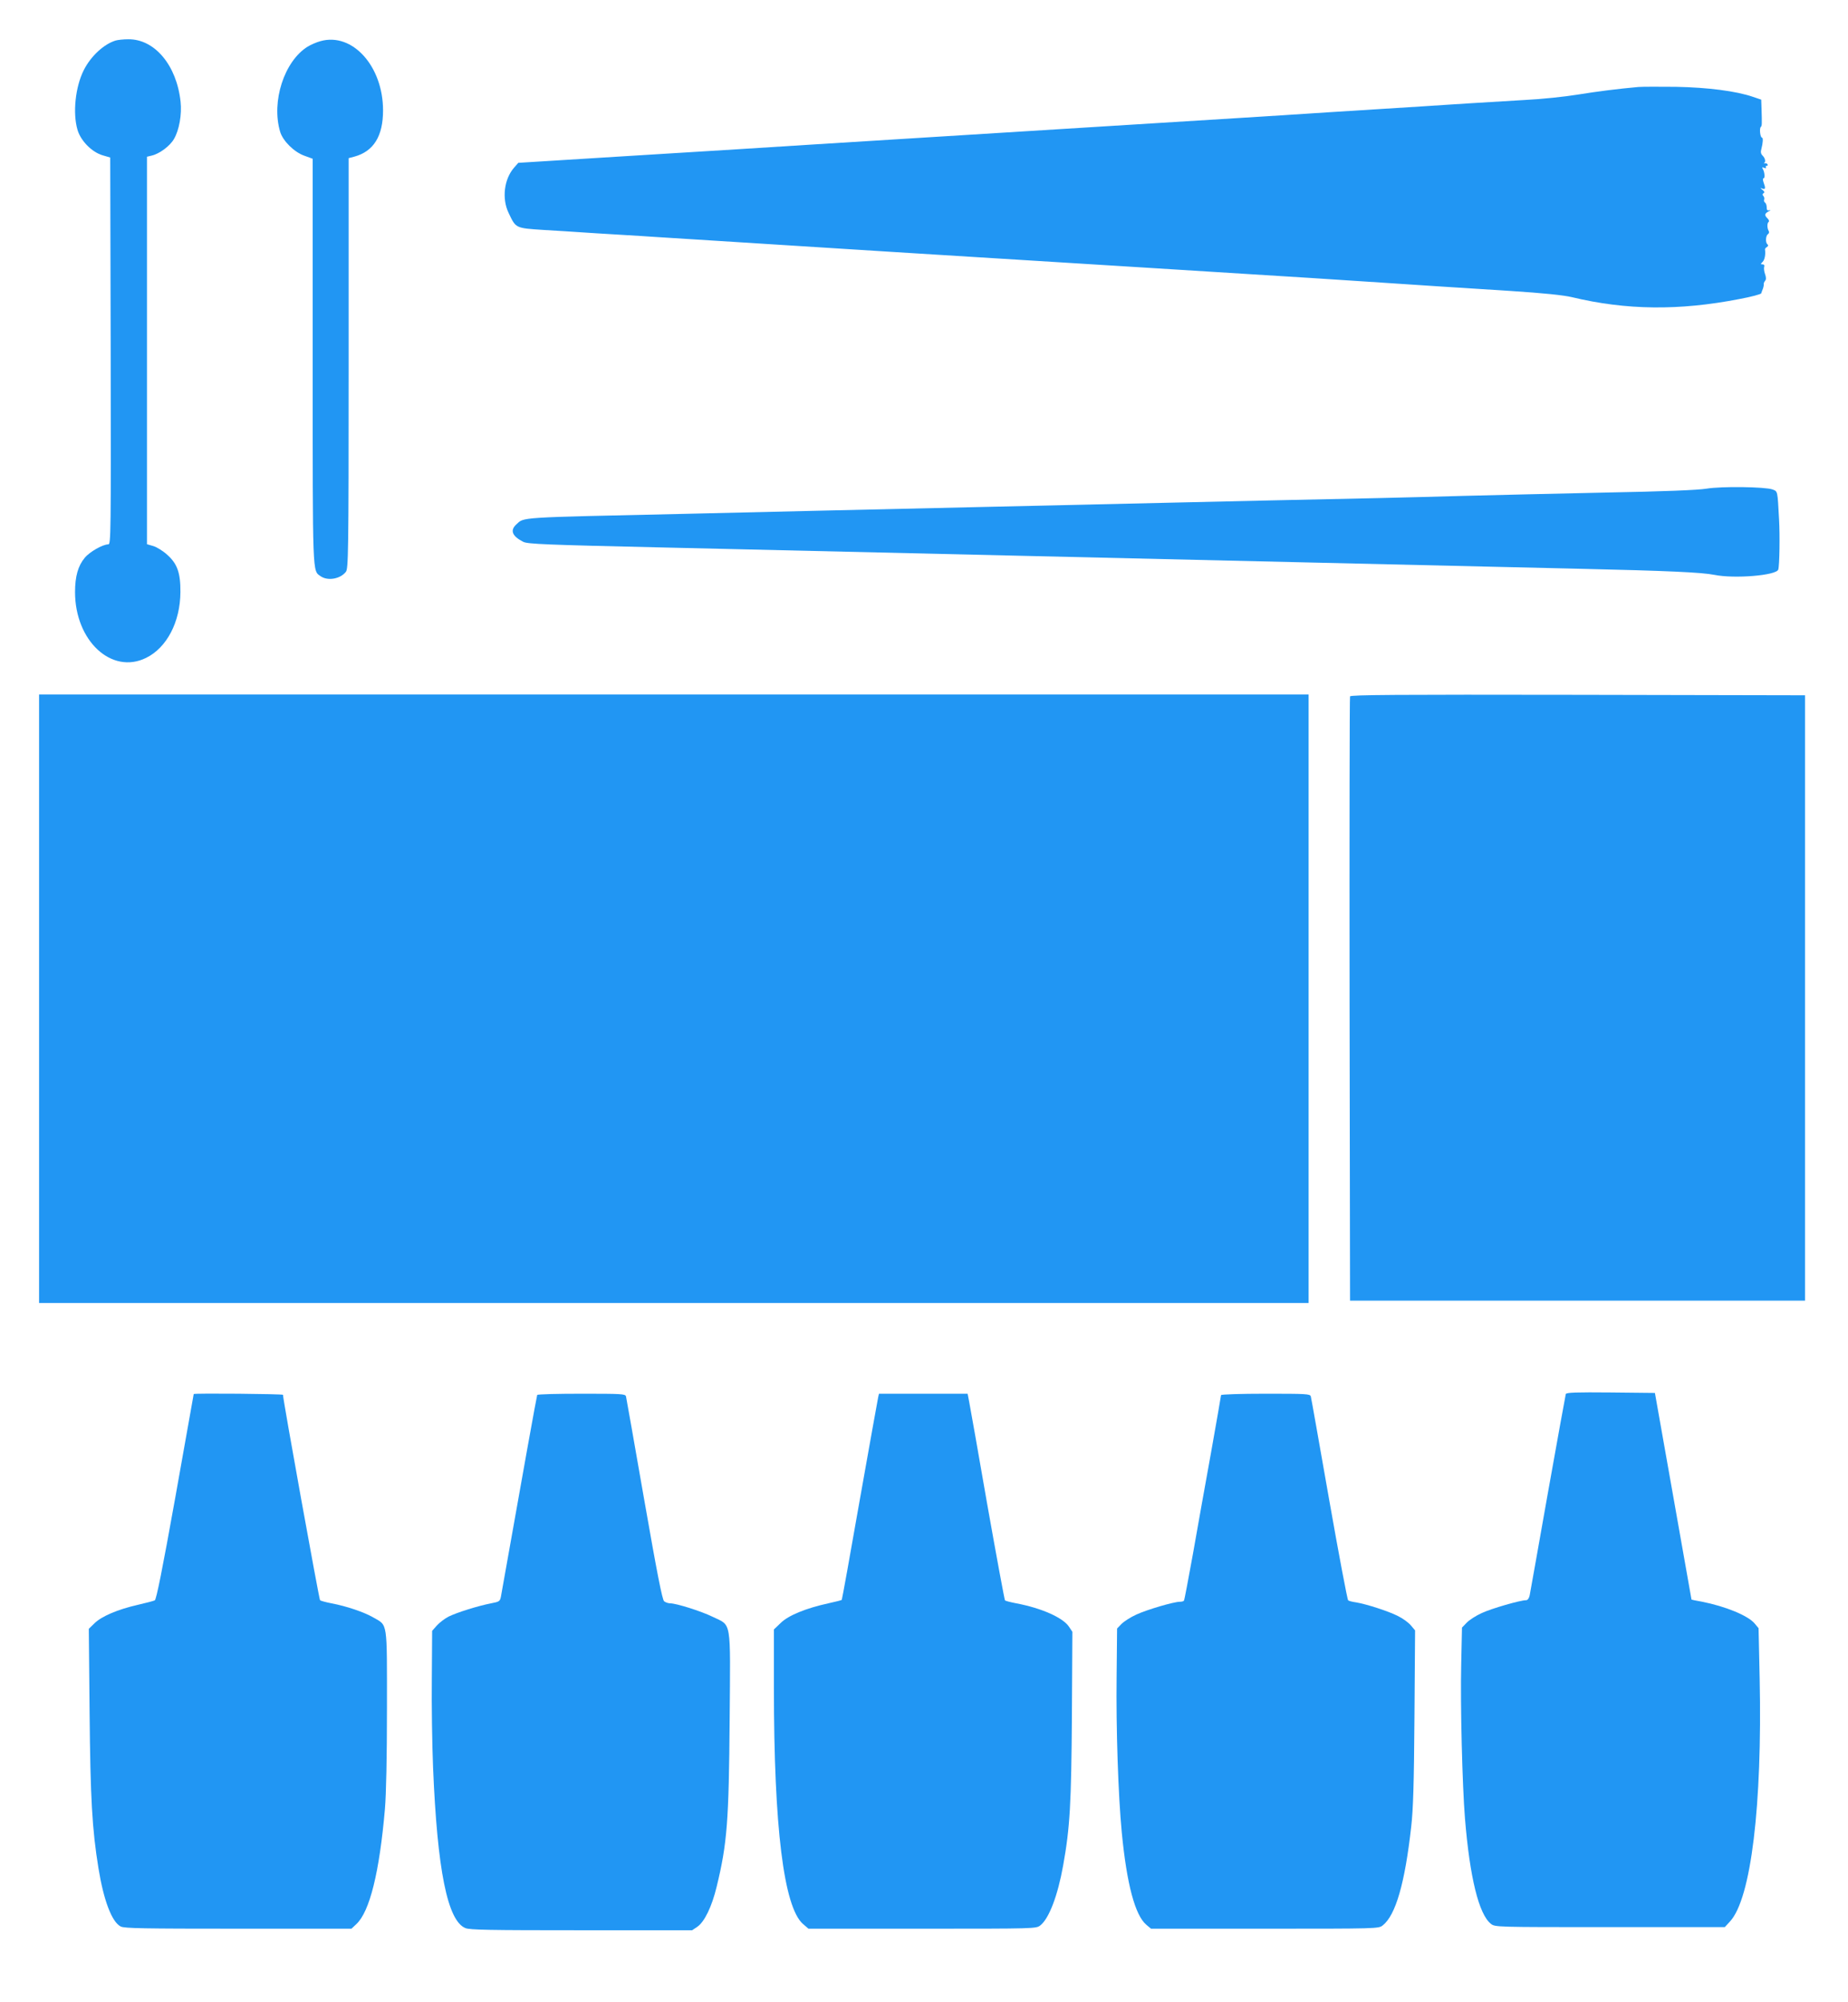 <?xml version="1.0" standalone="no"?>
<!DOCTYPE svg PUBLIC "-//W3C//DTD SVG 20010904//EN"
 "http://www.w3.org/TR/2001/REC-SVG-20010904/DTD/svg10.dtd">
<svg version="1.0" xmlns="http://www.w3.org/2000/svg"
 width="1182pt" height="1280pt" viewBox="0 0 1182 1280"
 preserveAspectRatio="xMidYMid meet">
<g transform="translate(0,1280) scale(0.1,-0.1)"
fill="#2196f3" stroke="none">
<path d="M740 12541 c-76 -23 -159 -100 -204 -189 -54 -107 -72 -275 -40 -383
21 -70 92 -142 161 -162 l48 -14 3 -1237 c2 -1172 1 -1236 -15 -1236 -36 0
-120 -48 -151 -86 -43 -51 -62 -120 -62 -219 0 -312 234 -529 454 -421 133 65
219 230 220 421 1 122 -20 181 -84 238 -26 24 -66 49 -89 56 l-41 12 0 1239 0
1238 29 7 c50 11 118 61 144 107 33 56 51 156 42 238 -25 233 -166 401 -335
399 -30 0 -66 -4 -80 -8z"/>
<path d="M2050 12537 c-26 -7 -62 -23 -82 -35 -150 -93 -234 -351 -176 -545
18 -59 90 -130 156 -153 l52 -19 0 -1293 c0 -1393 -2 -1338 51 -1376 45 -31
125 -18 161 28 16 20 18 105 18 1333 l0 1312 38 10 c122 34 182 131 182 295 0
283 -196 500 -400 443z"/>
<path d="M10480 12244 c-133 -12 -260 -28 -390 -49 -80 -13 -230 -29 -335 -34
-104 -6 -261 -16 -347 -21 -87 -6 -227 -14 -310 -20 -312 -19 -946 -60 -1023
-65 -44 -3 -804 -50 -1690 -105 -885 -55 -1641 -102 -1680 -105 -38 -2 -367
-23 -730 -45 l-660 -41 -27 -31 c-64 -73 -79 -198 -35 -289 47 -99 43 -97 223
-109 88 -5 195 -12 239 -15 44 -3 152 -10 240 -15 88 -5 196 -12 240 -15 44
-3 728 -46 1520 -96 792 -49 1510 -94 1595 -99 85 -5 373 -23 640 -40 267 -16
620 -39 785 -50 165 -11 370 -24 455 -30 85 -5 297 -19 470 -30 215 -14 340
-27 395 -40 346 -83 684 -87 1069 -12 76 14 140 31 141 37 2 5 6 19 11 30 4
11 6 24 5 29 -1 4 3 14 9 21 7 8 7 22 -1 44 -6 17 -8 38 -5 46 3 9 -1 15 -10
15 -14 0 -14 2 0 16 13 13 20 47 15 80 0 4 5 11 13 15 8 6 9 12 3 17 -14 10
-12 55 3 65 7 5 9 13 5 20 -11 18 -11 51 -1 58 5 3 3 13 -6 22 -22 21 -20 32
7 46 12 6 14 9 5 7 -14 -4 -18 1 -18 19 0 13 -5 27 -11 30 -6 4 -8 13 -5 20 2
7 0 17 -6 23 -6 6 -6 12 2 17 8 5 6 11 -7 21 -16 13 -16 14 0 8 19 -7 21 3 7
40 -5 15 -6 26 0 26 10 0 7 40 -5 60 -6 10 -4 12 9 7 10 -4 15 -3 11 3 -3 6
-1 10 5 10 6 0 9 4 5 10 -3 5 -11 8 -18 6 -7 -1 -9 -1 -4 1 12 8 8 31 -9 48
-11 11 -14 23 -8 43 10 38 12 72 4 72 -11 0 -18 58 -8 68 8 8 8 15 5 116 l-2
59 -53 18 c-108 37 -288 60 -492 64 -107 1 -215 1 -240 -1z"/>
<path d="M10915 9676 c-53 -9 -274 -18 -650 -25 -313 -7 -718 -16 -900 -21
-390 -11 -646 -17 -1280 -30 -258 -6 -1048 -24 -1755 -40 -707 -16 -1584 -36
-1950 -45 -1083 -24 -1025 -20 -1078 -68 -41 -38 -26 -75 45 -111 28 -14 143
-19 895 -36 673 -16 4039 -94 5858 -136 567 -13 785 -23 865 -39 128 -26 398
-4 409 34 8 25 11 220 5 321 -10 185 -8 178 -42 191 -47 17 -326 21 -422 5z"/>
<path d="M250 6415 l0 -1945 4060 0 4060 0 0 1945 0 1945 -4060 0 -4060 0 0
-1945z"/>
<path d="M8635 8348 c-3 -7 -4 -879 -3 -1938 l3 -1925 1455 0 1455 0 0 1935 0
1935 -1453 3 c-1157 2 -1454 0 -1457 -10z"/>
<path d="M10015 3888 c-2 -7 -54 -293 -115 -635 -60 -342 -113 -635 -116 -652
-4 -19 -13 -31 -23 -31 -37 0 -221 -53 -283 -82 -36 -16 -80 -44 -97 -62 l-30
-31 -5 -237 c-6 -257 7 -770 24 -982 31 -380 89 -614 166 -675 27 -21 30 -21
761 -21 l735 0 34 37 c134 146 206 742 189 1551 l-7 323 -25 30 c-43 51 -187
110 -340 140 -35 6 -63 12 -64 13 0 0 -53 298 -117 661 l-117 660 -283 3
c-221 2 -283 0 -287 -10z"/>
<path d="M1239 3888 c0 -2 -53 -297 -117 -657 -85 -474 -122 -656 -132 -662
-8 -4 -58 -17 -110 -29 -127 -29 -230 -73 -275 -117 l-37 -36 5 -531 c5 -551
16 -750 57 -1001 33 -203 85 -342 142 -371 23 -12 145 -14 751 -14 l725 0 31
29 c86 80 148 332 183 736 8 97 13 325 13 645 0 564 6 526 -88 580 -59 34
-171 72 -267 90 -36 7 -69 16 -73 20 -6 5 -237 1282 -237 1313 0 6 -569 11
-571 5z"/>
<path d="M3436 3882 c-3 -6 -89 -482 -232 -1289 -6 -30 -10 -33 -63 -43 -83
-16 -220 -59 -272 -85 -25 -13 -59 -39 -75 -57 l-30 -34 -2 -304 c-2 -168 2
-424 8 -570 27 -655 92 -978 206 -1026 28 -12 155 -14 742 -14 l709 0 33 22
c46 32 93 128 124 257 67 275 78 418 83 1071 5 648 14 594 -109 654 -74 36
-232 86 -272 86 -12 0 -29 6 -38 13 -12 9 -45 178 -128 652 -61 352 -114 648
-116 658 -5 16 -27 17 -284 17 -153 0 -281 -3 -284 -8z"/>
<path d="M5617 3868 c-3 -13 -56 -309 -118 -658 -61 -349 -113 -636 -115 -638
-1 -2 -40 -12 -86 -22 -142 -31 -255 -77 -304 -125 l-44 -42 0 -374 c0 -891
63 -1401 186 -1509 l35 -30 728 0 c725 0 728 0 755 21 56 44 112 192 146 383
44 244 52 396 56 957 l3 537 -22 33 c-39 58 -177 119 -337 149 -36 7 -68 15
-72 19 -3 3 -54 278 -113 611 -58 333 -110 629 -116 658 l-10 52 -284 0 -283
0 -5 -22z"/>
<path d="M7810 3881 c0 -4 -29 -170 -64 -367 -36 -198 -88 -489 -116 -649 -29
-159 -54 -293 -57 -297 -2 -5 -14 -8 -26 -8 -39 0 -210 -50 -279 -82 -36 -16
-79 -44 -95 -60 l-28 -29 -3 -307 c-4 -332 10 -757 33 -997 32 -331 85 -529
157 -590 l30 -25 727 0 c722 0 729 0 755 21 83 65 142 271 182 629 13 110 18
278 21 701 l4 556 -27 32 c-15 18 -52 45 -83 60 -61 31 -201 76 -267 87 -23 3
-46 9 -51 13 -5 3 -60 294 -122 646 -62 352 -114 648 -117 658 -5 16 -28 17
-290 17 -156 0 -284 -4 -284 -9z"/>
</g>
</svg>
